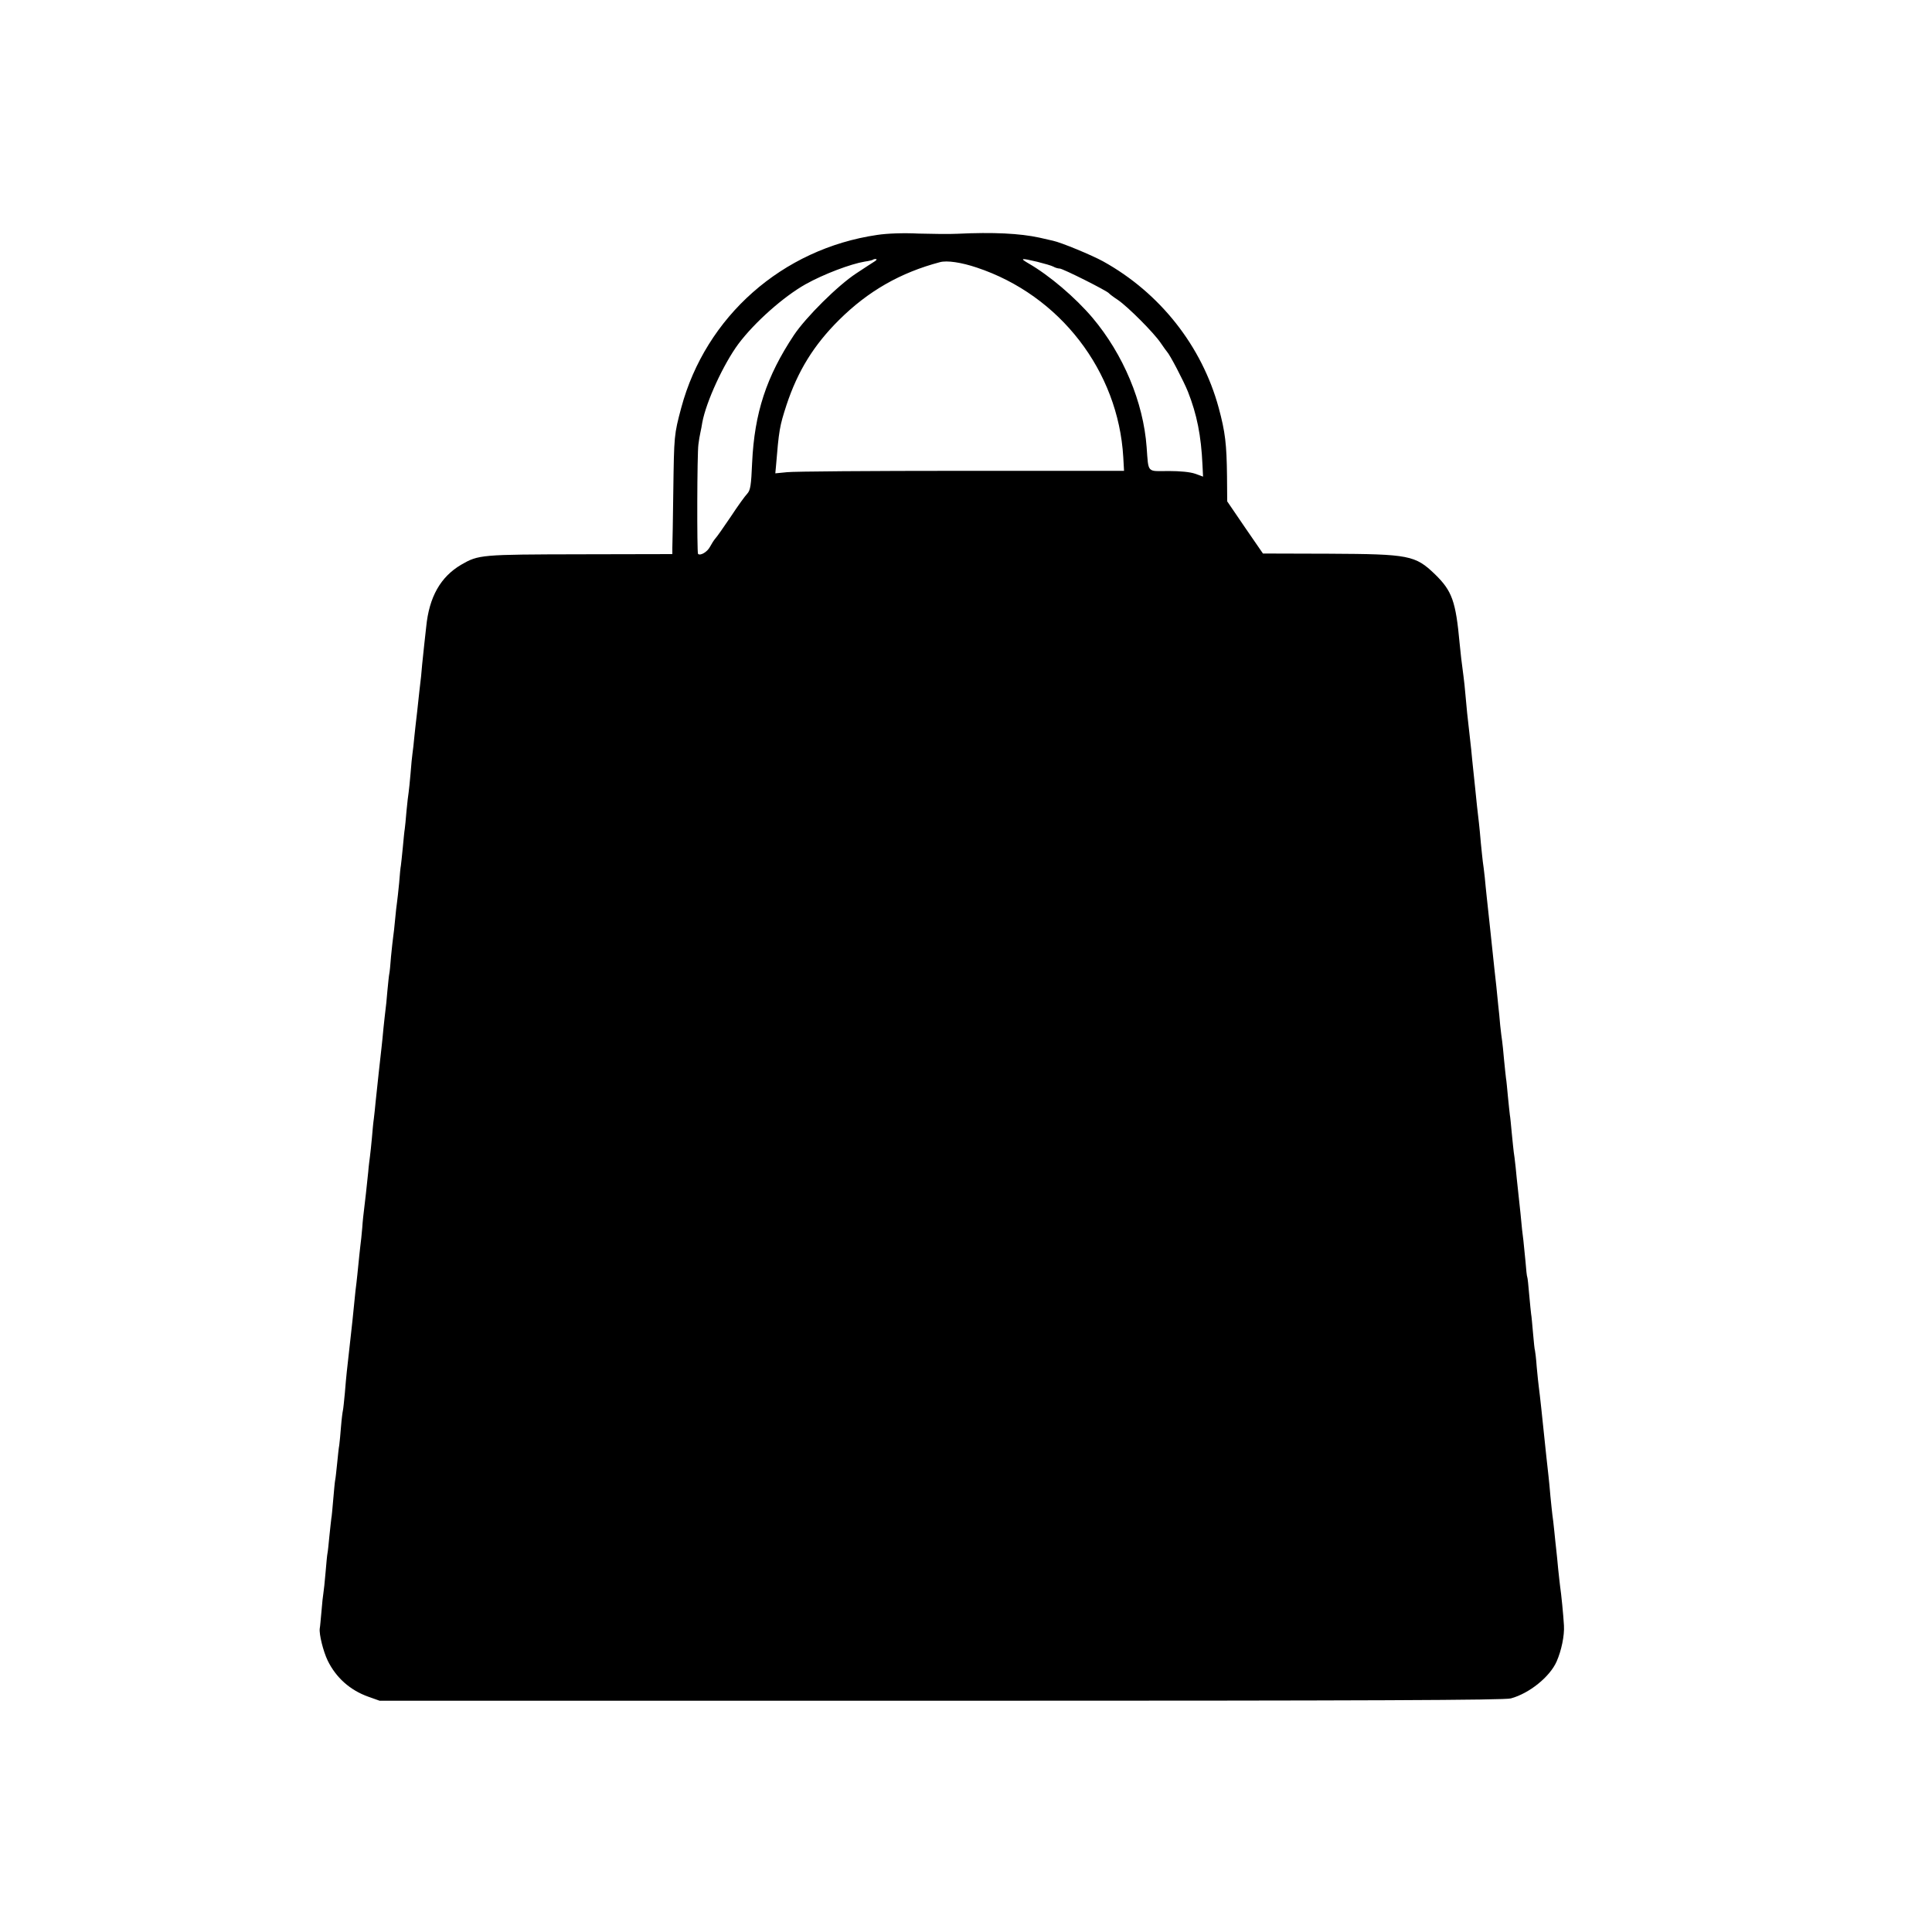 <?xml version="1.0" standalone="no"?>
<!DOCTYPE svg PUBLIC "-//W3C//DTD SVG 20010904//EN"
 "http://www.w3.org/TR/2001/REC-SVG-20010904/DTD/svg10.dtd">
<svg version="1.0" xmlns="http://www.w3.org/2000/svg"
 width="1000pt" height="1000pt" viewBox="0 0 1000 1000"
 preserveAspectRatio="xMidYMid meet">
<g transform="translate(0,1000) scale(0.1,-0.1)"
fill="#000000" stroke="none">
<path d="M4540 8784 c-491 -72 -887 -422 -1014 -895 -37 -139 -37 -142 -41
-429 -2 -146 -4 -279 -5 -296 l0 -32 -478 -1 c-514 -1 -525 -2 -615 -54 -107
-63 -166 -167 -181 -322 -4 -33 -8 -73 -10 -90 -2 -16 -7 -64 -11 -105 -3 -41
-8 -86 -10 -100 -2 -14 -6 -54 -10 -90 -4 -36 -8 -76 -10 -90 -2 -14 -6 -54
-10 -90 -3 -36 -8 -76 -10 -90 -2 -14 -7 -61 -10 -104 -4 -43 -8 -87 -10 -98
-2 -10 -7 -54 -11 -96 -3 -42 -8 -84 -9 -93 -2 -9 -6 -52 -10 -95 -4 -43 -9
-86 -10 -94 -2 -8 -6 -49 -9 -90 -4 -41 -9 -86 -11 -100 -2 -14 -7 -54 -10
-90 -3 -36 -8 -76 -10 -90 -2 -14 -7 -59 -11 -100 -3 -41 -7 -82 -9 -90 -2 -8
-6 -49 -10 -90 -3 -41 -8 -86 -10 -100 -2 -14 -6 -54 -10 -90 -3 -36 -8 -81
-10 -100 -5 -43 -24 -216 -31 -285 -2 -27 -7 -66 -9 -85 -3 -19 -7 -64 -10
-100 -3 -35 -8 -78 -10 -95 -2 -16 -7 -52 -9 -80 -9 -89 -16 -149 -21 -190 -3
-22 -8 -67 -10 -100 -3 -33 -7 -76 -10 -95 -2 -19 -7 -62 -10 -95 -3 -33 -8
-76 -10 -95 -3 -19 -7 -60 -10 -90 -7 -73 -15 -147 -20 -190 -2 -19 -7 -60
-10 -90 -3 -30 -8 -71 -10 -90 -2 -19 -7 -69 -10 -110 -4 -41 -8 -82 -10 -90
-2 -8 -7 -46 -10 -85 -3 -38 -7 -81 -9 -95 -3 -14 -7 -56 -11 -95 -4 -38 -8
-77 -10 -85 -2 -8 -6 -53 -10 -99 -4 -47 -8 -92 -10 -100 -1 -9 -6 -50 -10
-91 -4 -41 -8 -82 -10 -90 -2 -8 -6 -53 -10 -100 -4 -47 -9 -94 -11 -105 -2
-11 -7 -54 -10 -95 -4 -41 -7 -81 -9 -89 -4 -30 18 -118 41 -166 43 -88 115
-153 210 -187 l59 -21 2905 0 c2253 0 2915 3 2950 12 96 26 202 112 237 191
25 57 41 134 38 186 -3 54 -14 165 -20 204 -2 14 -6 54 -10 90 -3 36 -8 81
-10 100 -2 19 -7 62 -10 95 -3 33 -8 71 -10 85 -2 14 -6 57 -10 95 -3 39 -8
86 -10 105 -9 79 -14 128 -20 185 -11 108 -25 239 -30 275 -2 14 -7 61 -11
105 -3 44 -8 82 -9 85 -2 3 -6 43 -10 89 -4 46 -8 91 -10 100 -1 9 -6 54 -10
101 -4 47 -8 87 -10 90 -2 3 -6 39 -9 80 -4 41 -9 91 -11 110 -3 19 -10 82
-15 140 -6 58 -13 121 -15 140 -2 19 -7 63 -10 98 -4 35 -8 71 -10 80 -1 9 -6
53 -10 96 -4 43 -8 86 -10 95 -1 9 -6 52 -10 95 -4 43 -8 86 -10 95 -1 9 -6
52 -10 95 -4 43 -8 87 -10 98 -2 10 -6 46 -10 81 -3 34 -7 80 -10 102 -2 22
-7 67 -10 100 -4 33 -8 74 -10 90 -2 17 -6 55 -9 85 -5 51 -20 186 -31 290 -3
25 -7 70 -10 100 -3 30 -8 66 -10 80 -2 14 -6 57 -10 95 -3 39 -8 86 -10 105
-6 47 -14 124 -20 185 -3 28 -7 70 -10 95 -3 25 -7 70 -10 100 -3 30 -8 71
-10 90 -8 66 -15 135 -20 195 -3 33 -7 76 -10 95 -10 74 -15 117 -20 170 -20
218 -39 271 -127 357 -103 99 -133 105 -549 107 l-342 1 -93 135 -92 135 -1
130 c-2 167 -9 228 -43 354 -87 320 -304 595 -598 758 -58 32 -217 98 -260
107 -14 3 -45 10 -70 16 -101 22 -239 29 -425 20 -38 -2 -128 -1 -200 1 -79 4
-163 1 -215 -7z m-13 -137 c-11 -7 -53 -34 -95 -62 -95 -62 -261 -227 -323
-320 -142 -214 -204 -402 -216 -660 -5 -118 -9 -142 -25 -160 -11 -11 -50 -65
-86 -120 -37 -55 -73 -106 -80 -113 -7 -8 -19 -27 -27 -42 -14 -27 -50 -48
-62 -37 -6 7 -5 521 2 567 2 19 7 46 10 60 3 14 8 38 10 53 20 108 110 303
187 407 84 112 234 245 348 309 93 52 233 105 306 117 22 3 41 8 43 10 2 2 9
4 15 3 6 0 3 -6 -7 -12z m842 -2 c36 -9 74 -20 83 -25 10 -6 25 -10 33 -10 16
0 245 -115 255 -128 3 -4 24 -20 47 -35 52 -36 184 -168 220 -221 16 -23 30
-43 33 -46 15 -15 87 -153 109 -208 46 -117 68 -226 75 -378 l3 -61 -41 15
c-26 9 -77 14 -138 14 -113 -1 -103 -12 -113 123 -17 234 -121 481 -280 670
-90 106 -224 220 -332 282 -46 27 -39 28 46 8z m-313 -30 c430 -143 732 -535
758 -981 l4 -71 -841 0 c-463 0 -870 -3 -903 -7 l-61 -6 3 32 c16 194 19 211
55 322 58 175 141 310 272 440 151 150 318 245 522 299 36 10 111 -1 191 -28z"/>
</g>
</svg>
